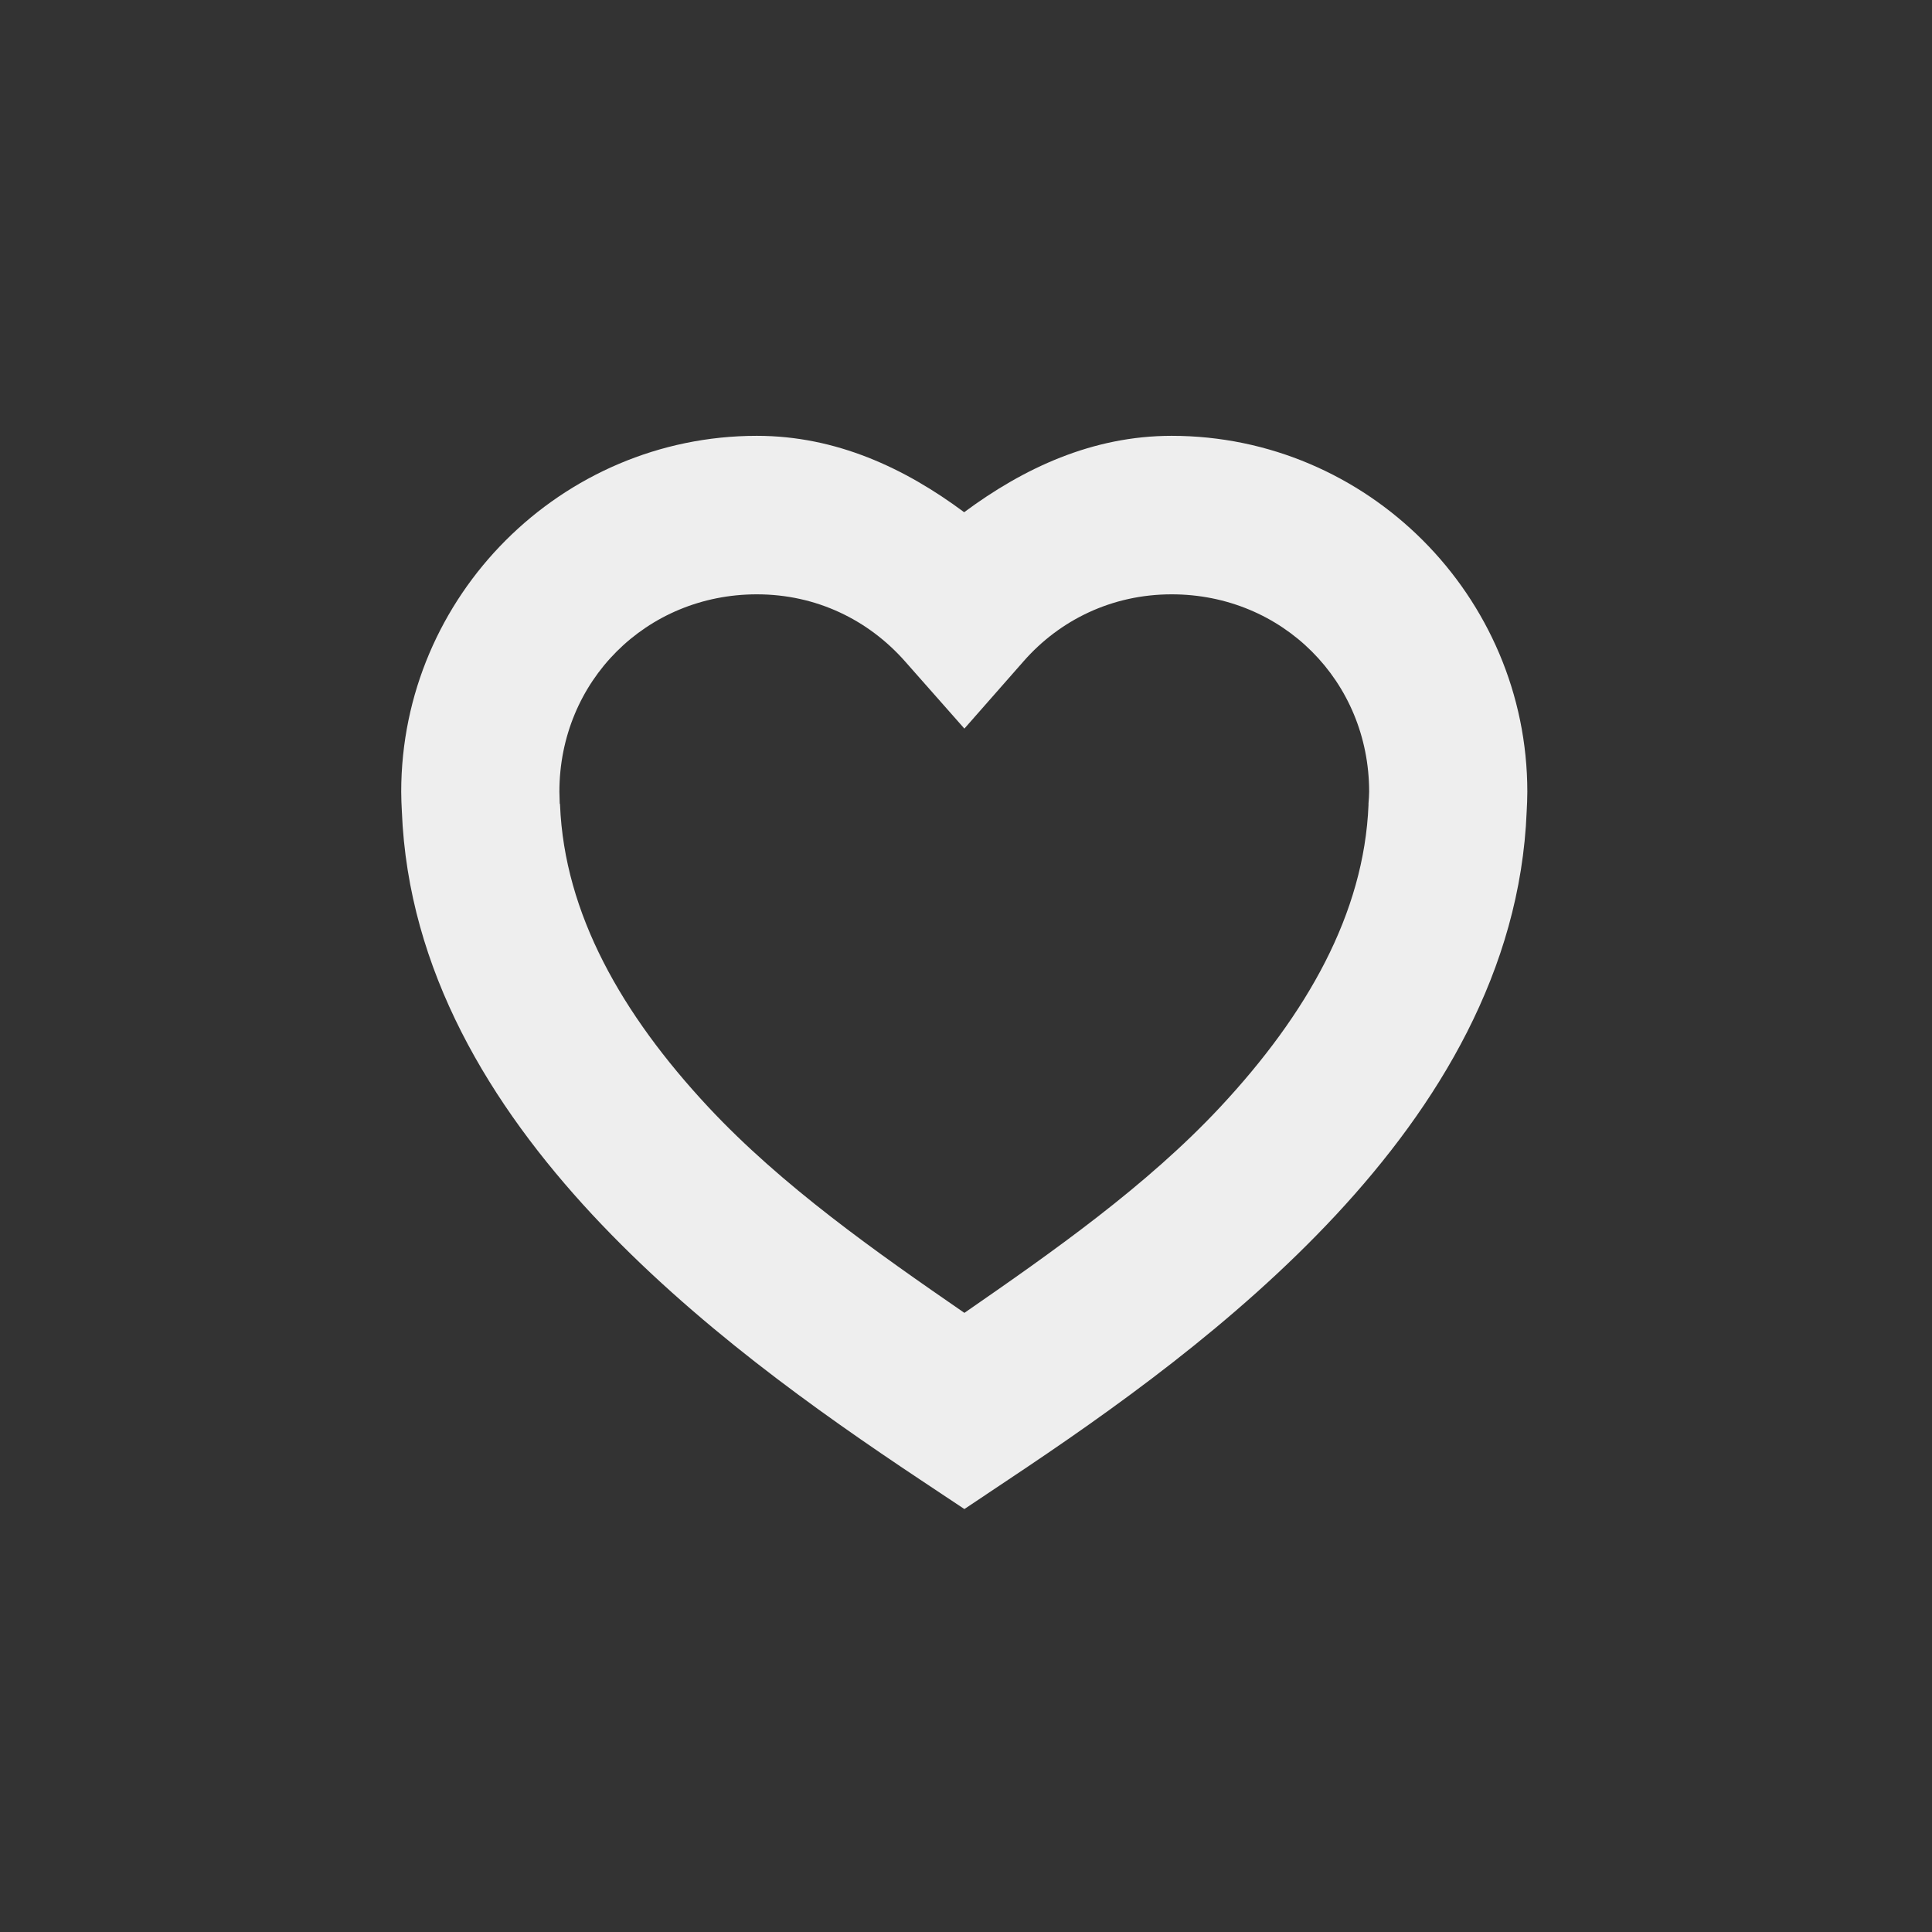 <?xml version="1.0" encoding="UTF-8"?>
<svg xmlns="http://www.w3.org/2000/svg" xmlns:xlink="http://www.w3.org/1999/xlink" width="24px" height="24px" viewBox="0 0 24 24" version="1.1">
<rect x="0" y="0" width="24" height="24" fill="#333333" stroke="none"/>
<g id="surface1">
<defs>
  <style id="current-color-scheme" type="text/css">
   .ColorScheme-Text { color:#eeeeee; } .ColorScheme-Highlight { color:#424242; }
  </style>
 </defs>
<path style="fill:currentColor" class="ColorScheme-Text" d="M 9.402 5.414 C 6.973 5.414 4.984 7.402 4.984 9.836 C 4.984 9.922 4.988 10 4.992 10.078 C 5.07 12.062 6.098 13.734 7.359 15.09 C 8.621 16.445 10.148 17.527 11.434 18.383 L 11.98 18.746 L 12.523 18.383 C 13.809 17.527 15.336 16.445 16.598 15.09 C 17.859 13.734 18.887 12.062 18.965 10.078 C 18.969 10 18.973 9.922 18.973 9.836 C 18.973 7.402 16.984 5.414 14.555 5.414 C 13.57 5.414 12.715 5.816 11.977 6.363 C 11.242 5.816 10.387 5.414 9.402 5.414 Z M 9.402 7.383 C 10.145 7.383 10.789 7.703 11.242 8.215 L 11.98 9.051 L 12.715 8.215 C 13.164 7.703 13.812 7.383 14.555 7.383 C 15.93 7.383 17.008 8.461 17.008 9.836 C 17.008 9.879 17.004 9.93 17 9.98 L 17 10 C 16.945 11.348 16.234 12.598 15.16 13.75 C 14.242 14.734 13.07 15.555 11.98 16.309 C 10.887 15.555 9.715 14.734 8.797 13.75 C 7.723 12.598 7.012 11.348 6.957 10 L 6.957 9.992 L 6.953 9.98 C 6.953 9.93 6.949 9.879 6.949 9.836 C 6.949 8.461 8.027 7.383 9.402 7.383 Z M 9.402 7.383 "/>
</g>
</svg>

